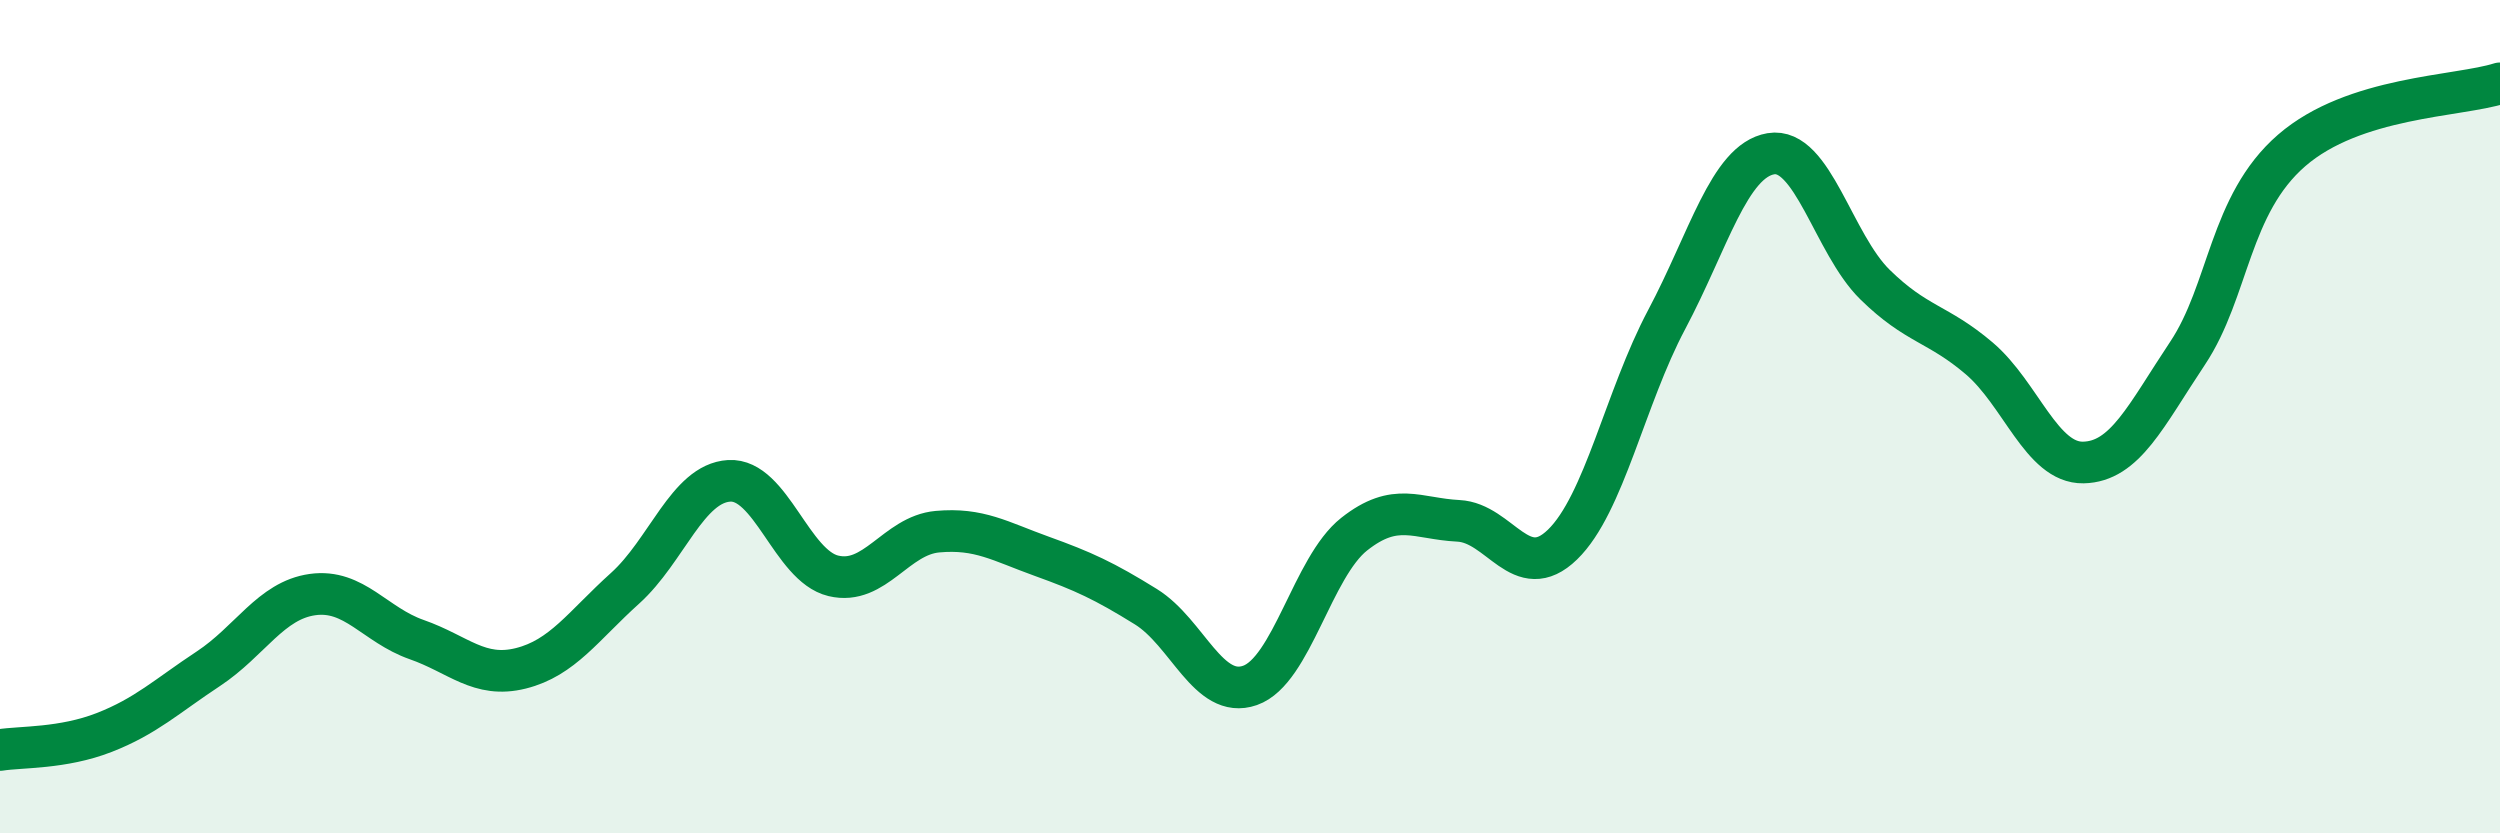 
    <svg width="60" height="20" viewBox="0 0 60 20" xmlns="http://www.w3.org/2000/svg">
      <path
        d="M 0,18 C 0.5,17.92 1.5,17.97 2.5,17.58 C 3.5,17.19 4,16.71 5,16.05 C 6,15.39 6.5,14.41 7.5,14.27 C 8.5,14.13 9,15 10,15.35 C 11,15.7 11.5,16.29 12.5,16.04 C 13.5,15.79 14,15.02 15,14.12 C 16,13.22 16.5,11.6 17.5,11.54 C 18.5,11.48 19,13.58 20,13.82 C 21,14.06 21.5,12.85 22.5,12.76 C 23.5,12.67 24,12.99 25,13.35 C 26,13.71 26.5,13.94 27.5,14.56 C 28.5,15.18 29,16.8 30,16.45 C 31,16.1 31.5,13.61 32.5,12.82 C 33.5,12.03 34,12.45 35,12.5 C 36,12.55 36.5,14.04 37.5,13.07 C 38.5,12.1 39,9.55 40,7.67 C 41,5.79 41.5,3.86 42.5,3.69 C 43.5,3.52 44,5.85 45,6.83 C 46,7.81 46.5,7.75 47.5,8.6 C 48.5,9.45 49,11.12 50,11.1 C 51,11.08 51.5,9.98 52.5,8.48 C 53.5,6.98 53.5,4.91 55,3.61 C 56.5,2.31 59,2.32 60,2L60 20L0 20Z"
        fill="#008740"
        opacity="0.1"
        stroke-linecap="round"
        stroke-linejoin="round"
      />
      <path
        d="M 0,18 C 0.5,17.92 1.5,17.97 2.5,17.58 C 3.5,17.19 4,16.71 5,16.05 C 6,15.39 6.5,14.41 7.5,14.27 C 8.5,14.13 9,15 10,15.35 C 11,15.7 11.5,16.29 12.5,16.04 C 13.5,15.79 14,15.02 15,14.12 C 16,13.22 16.5,11.6 17.5,11.54 C 18.5,11.48 19,13.58 20,13.82 C 21,14.06 21.5,12.85 22.5,12.76 C 23.5,12.67 24,12.99 25,13.35 C 26,13.71 26.5,13.94 27.5,14.56 C 28.5,15.18 29,16.8 30,16.45 C 31,16.1 31.5,13.61 32.5,12.82 C 33.5,12.03 34,12.45 35,12.5 C 36,12.55 36.5,14.04 37.5,13.07 C 38.5,12.1 39,9.55 40,7.67 C 41,5.79 41.5,3.86 42.5,3.69 C 43.5,3.52 44,5.85 45,6.83 C 46,7.81 46.5,7.75 47.5,8.6 C 48.5,9.45 49,11.12 50,11.1 C 51,11.08 51.5,9.98 52.5,8.48 C 53.5,6.98 53.5,4.91 55,3.61 C 56.5,2.31 59,2.32 60,2"
        stroke="#008740"
        stroke-width="1"
        fill="none"
        stroke-linecap="round"
        stroke-linejoin="round"
      />
    </svg>
  